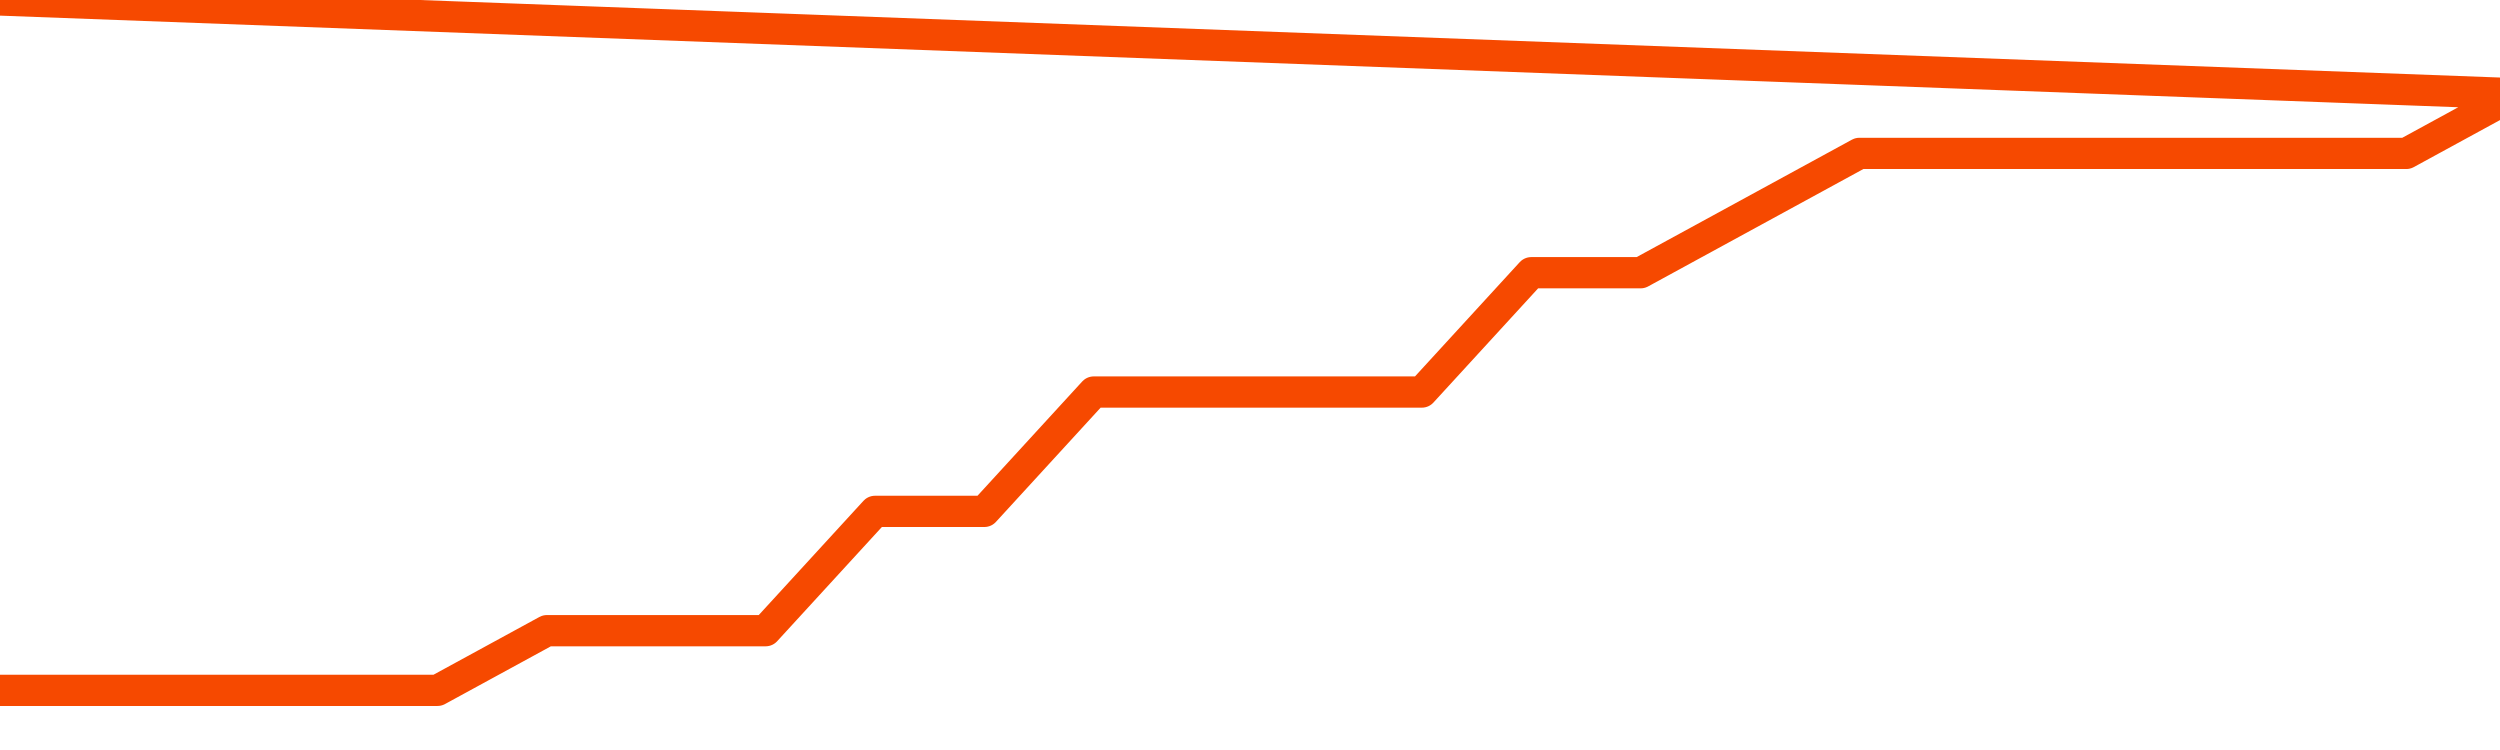       <svg
        version="1.1"
        xmlns="http://www.w3.org/2000/svg"
        width="80"
        height="24"
        viewBox="0 0 80 24">
        <path
          fill="url(#gradient)"
          fill-opacity="0.56"
          stroke="none"
          d="M 0,26 0.0,22.091 3.5,22.091 7.0,22.091 10.5,22.091 14.0,22.091 17.5,20.182 21.0,20.182 24.5,20.182 28.0,16.364 31.5,16.364 35.0,12.545 38.5,12.545 42.0,12.545 45.5,12.545 49.0,8.727 52.5,8.727 56.0,6.818 59.5,4.909 63.0,4.909 66.5,4.909 70.0,4.909 73.5,4.909 77.0,4.909 80.5,3.0 82,26 Z"
        />
        <path
          fill="none"
          stroke="#F64900"
          stroke-width="1"
          stroke-linejoin="round"
          stroke-linecap="round"
          d="M 0.0,22.091 3.5,22.091 7.0,22.091 10.5,22.091 14.0,22.091 17.5,20.182 21.0,20.182 24.5,20.182 28.0,16.364 31.5,16.364 35.0,12.545 38.5,12.545 42.0,12.545 45.5,12.545 49.0,8.727 52.5,8.727 56.0,6.818 59.5,4.909 63.0,4.909 66.5,4.909 70.0,4.909 73.5,4.909 77.0,4.909 80.5,3.0.join(' ') }"
        />
      </svg>
